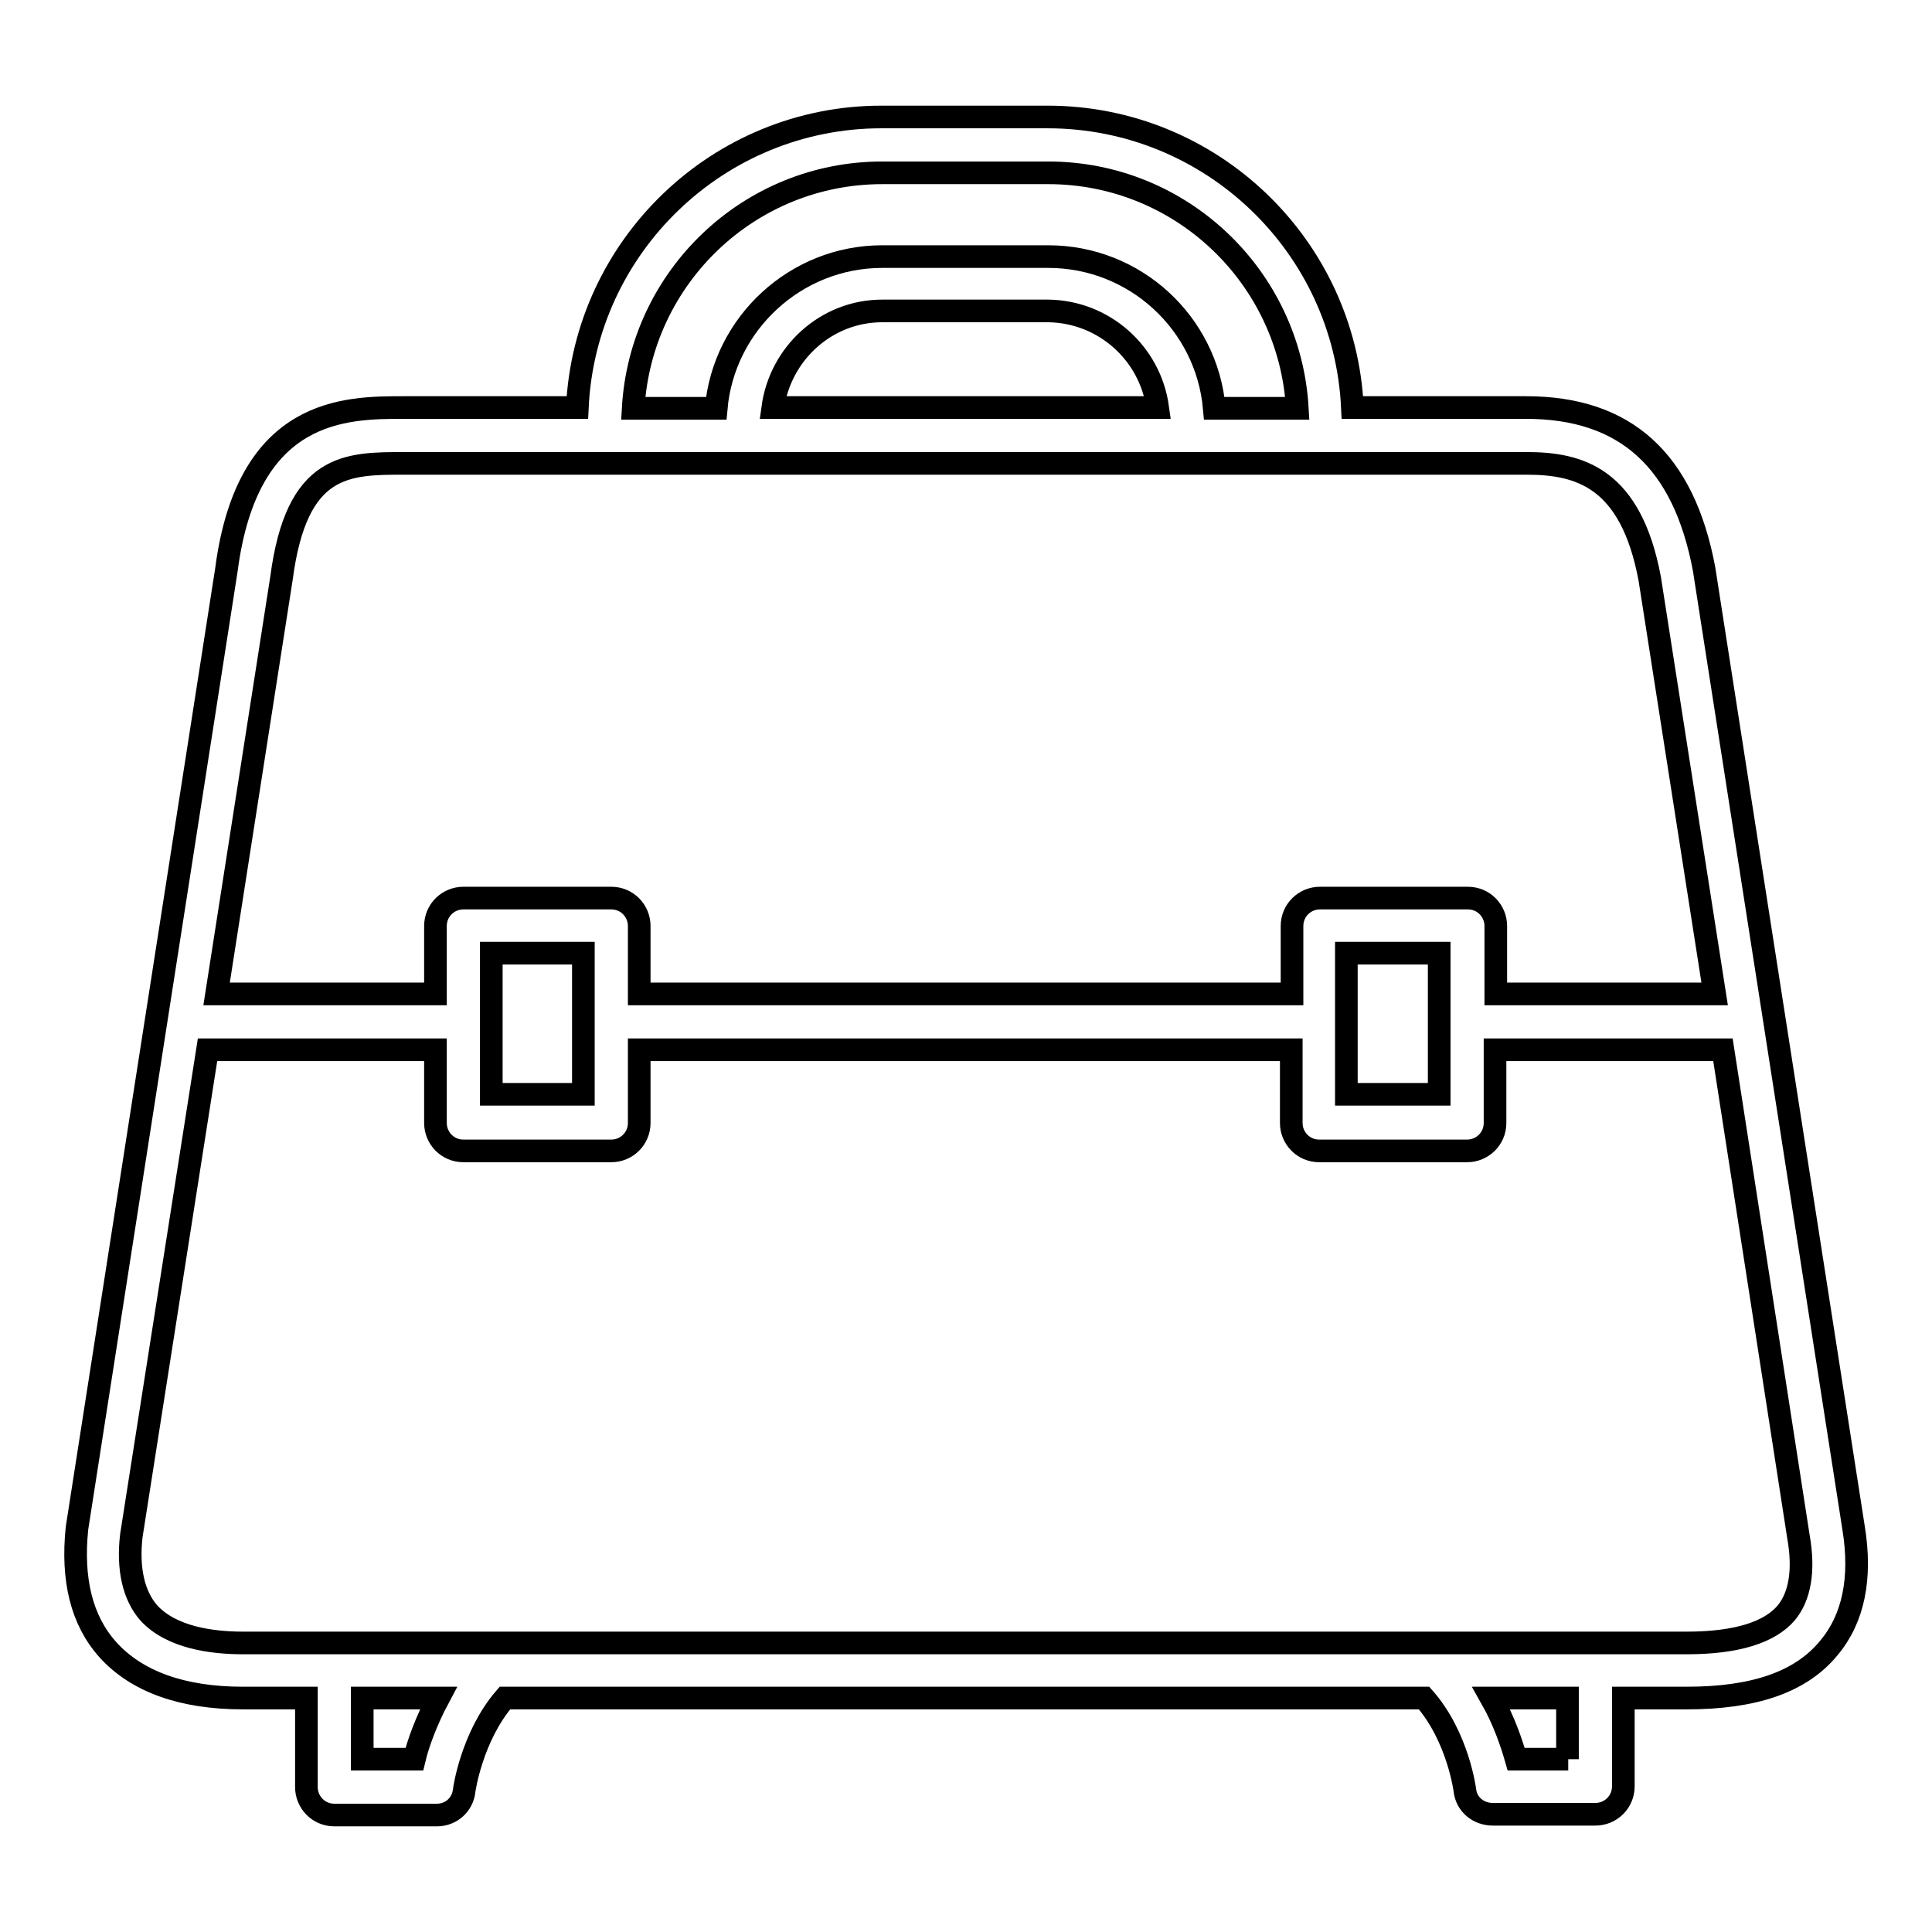 <?xml version="1.0" encoding="utf-8"?>
<!-- Svg Vector Icons : http://www.onlinewebfonts.com/icon -->
<!DOCTYPE svg PUBLIC "-//W3C//DTD SVG 1.1//EN" "http://www.w3.org/Graphics/SVG/1.1/DTD/svg11.dtd">
<svg version="1.1" xmlns="http://www.w3.org/2000/svg" xmlns:xlink="http://www.w3.org/1999/xlink" x="0px" y="0px" viewBox="0 0 256 256" enable-background="new 0 0 256 256" xml:space="preserve">
<g><g><path stroke-width="3" fill-opacity="0" stroke="#000000"  d="M245.6,202.4l-19.8-127C223.1,61,215.4,54,202.2,54h-23c-1-21.4-18.7-38.5-40.4-38.5h-22c-21.6,0-39.3,17.1-40.3,38.5h-23c-7.7,0-20.7,0-23.5,21.5l-19.8,127c-0.7,6.8,0.6,12.2,4.1,16.1c3.8,4.2,9.8,6.4,17.9,6.4h8.4v11.8c0,2,1.6,3.7,3.7,3.7h13.6c1.9,0,3.4-1.4,3.6-3.2c0-0.1,1-7.2,5.4-12.3h121.8c4.5,5.1,5.4,12.2,5.4,12.2c0.2,1.9,1.8,3.2,3.7,3.2h13.6c2,0,3.7-1.6,3.7-3.7V225h8.4c8.9,0,15.1-2.1,18.8-6.6C245.6,214.5,246.7,209.1,245.6,202.4z M116.9,22.9h22c17.6,0,32,13.8,33,31.2h-11c-1-11.3-10.5-20.1-22-20.1h-22c-11.5,0-21,8.9-22,20.1h-11C84.9,36.7,99.3,22.9,116.9,22.9z M153.4,54h-51c1-7.2,7.1-12.8,14.5-12.8h22C146.3,41.3,152.4,46.8,153.4,54z M37.3,76.6c2-15.2,8.6-15.2,16.3-15.2h148.7c7,0,13.8,1.9,16.3,15.3l8.6,55h-29v-9c0-2-1.6-3.7-3.7-3.7h-19.6c-2,0-3.7,1.6-3.7,3.7v9H84.7v-9c0-2-1.6-3.7-3.7-3.7H61.4c-2,0-3.7,1.6-3.7,3.7v9h-29L37.3,76.6z M190.7,126.3V145h-12.3v-18.7H190.7L190.7,126.3z M77.3,126.3V145H65.1v-18.7H77.3L77.3,126.3z M54.9,233.1H48V225h10.1C56.5,228,55.4,231,54.9,233.1z M207.8,233.1h-6.9c-0.6-2.1-1.6-5.1-3.3-8.1h10.1V233.1L207.8,233.1z M236.7,213.7c-2.2,2.6-6.6,4-13.2,4H32.2c-4.1,0-9.5-0.7-12.5-4c-2-2.3-2.8-5.8-2.3-10.2l10.1-64.4h30.2v9.7c0,2,1.6,3.7,3.7,3.7H81c2,0,3.7-1.6,3.7-3.7v-9.7h86.4v9.7c0,2,1.6,3.7,3.7,3.7h19.6c2,0,3.7-1.6,3.7-3.7v-9.7h30.2l10,64.5C239.1,208.1,238.5,211.5,236.7,213.7z"/><g></g><g></g><g></g><g></g><g></g><g></g><g></g><g></g><g></g><g></g><g></g><g></g><g></g><g></g><g></g></g></g>
</svg>